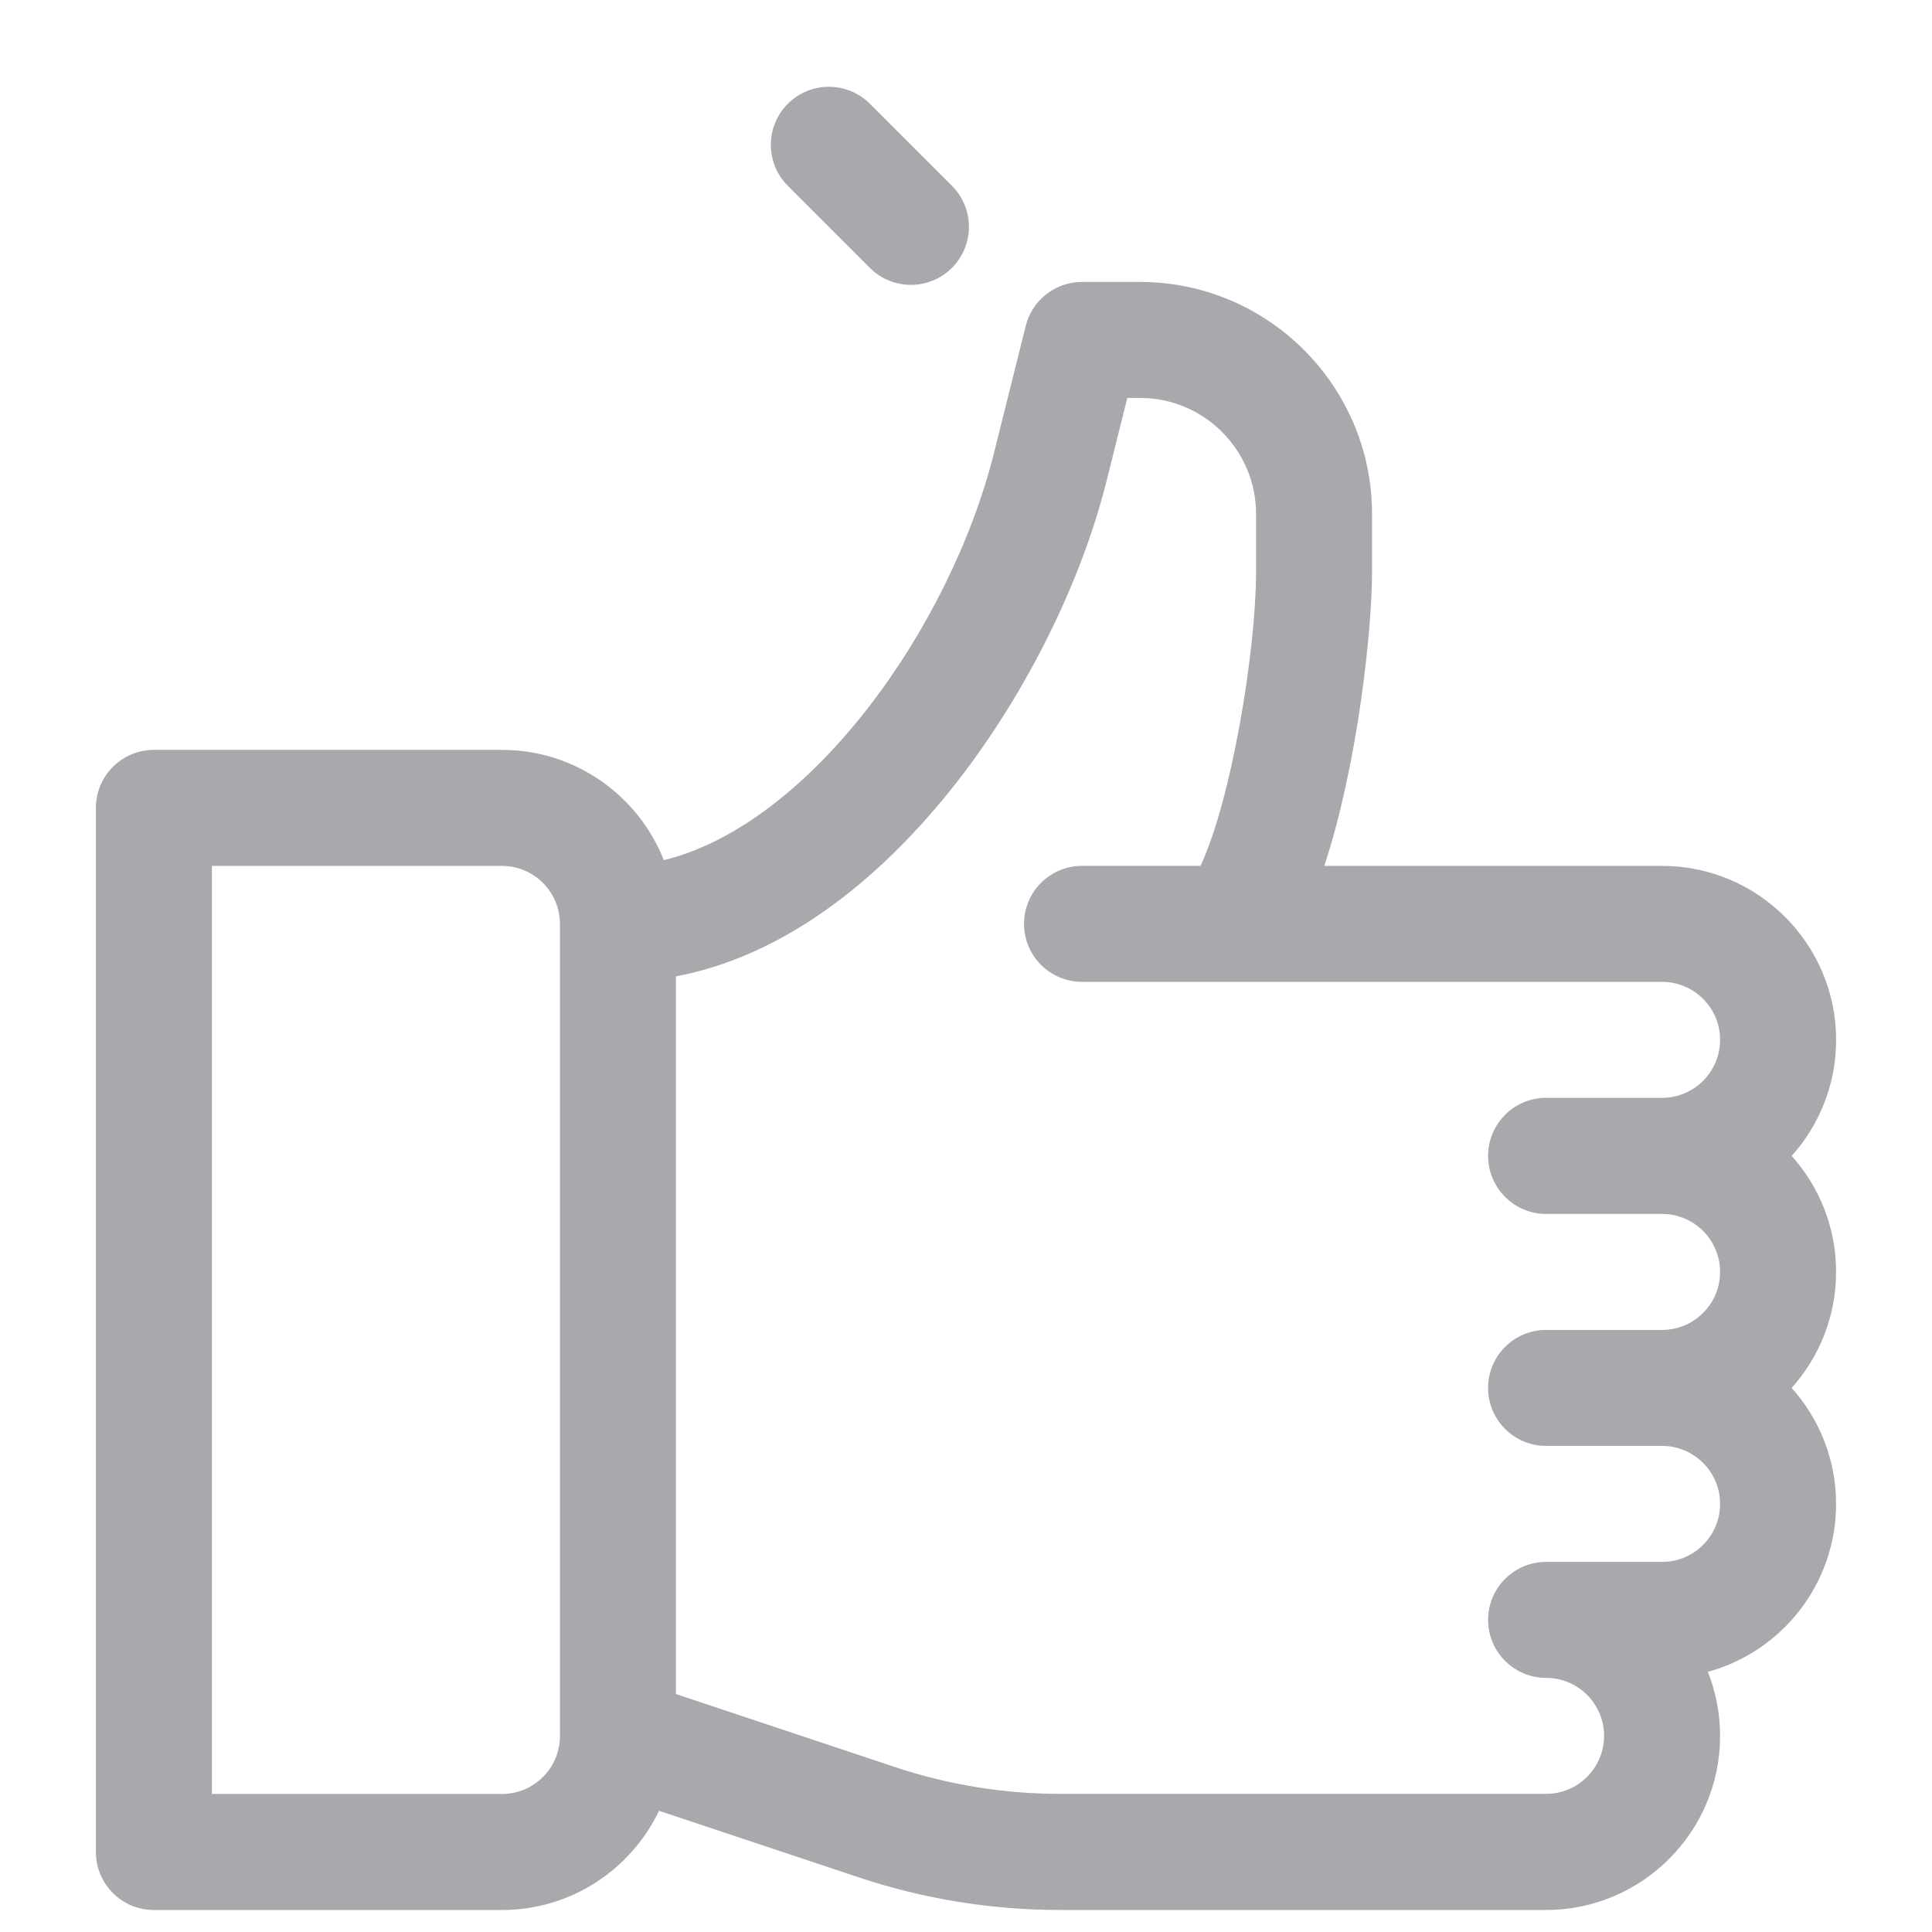 <?xml version="1.0" encoding="utf-8"?>
<!-- Generator: Adobe Illustrator 17.0.1, SVG Export Plug-In . SVG Version: 6.00 Build 0)  -->
<!DOCTYPE svg PUBLIC "-//W3C//DTD SVG 1.1//EN" "http://www.w3.org/Graphics/SVG/1.1/DTD/svg11.dtd">
<svg version="1.1" id="Layer_1" xmlns:x="http://ns.adobe.com/Extensibility/1.0/" xmlns:i="http://ns.adobe.com/AdobeIllustrator/10.0/" xmlns:graph="http://ns.adobe.com/Graphs/1.0/"
	 xmlns="http://www.w3.org/2000/svg" xmlns:xlink="http://www.w3.org/1999/xlink" xmlns:a="http://ns.adobe.com/AdobeSVGViewerExtensions/3.0/"
	 x="0px" y="0px" width="60px" height="60px" viewBox="0 0 60 60" enable-background="new 0 0 60 60" xml:space="preserve">
<path fill="#A7A9AC" d="M55.642,35.898c0.858-0.957,1.38-2.221,1.38-3.603c0-2.98-2.425-5.404-5.404-5.404H41.128
	c1.039-3.153,1.482-7.336,1.482-9.129v-1.8c0-3.973-3.233-7.206-7.206-7.206h-1.801c-0.826,0-1.547,0.562-1.747,1.364l-0.981,3.926
	c-1.375,5.498-5.741,11.564-10.259,12.667c-0.791-2.003-2.745-3.425-5.027-3.425H4.779c-0.994,0-1.801,0.807-1.801,1.801v32.427
	c0,0.994,0.807,1.801,1.801,1.801h10.809c2.149,0,4.008-1.26,4.878-3.081l6.19,2.063c2.024,0.675,4.133,1.017,6.267,1.017h15.092
	c2.98,0,5.404-2.425,5.404-5.404c0-0.703-0.135-1.375-0.38-1.991c2.291-0.626,3.982-2.726,3.982-5.215
	c0-1.382-0.522-2.646-1.38-3.603c0.858-0.957,1.38-2.221,1.38-3.603S56.5,36.856,55.642,35.898z M17.39,53.913
	c0,0.993-0.808,1.801-1.801,1.801H6.581V26.891h9.007c0.993,0,1.801,0.808,1.801,1.801V53.913z M48.015,37.7h3.603
	c0.993,0,1.801,0.808,1.801,1.801s-0.808,1.801-1.801,1.801h-3.603c-0.994,0-1.801,0.807-1.801,1.801s0.807,1.801,1.801,1.801h3.603
	c0.993,0,1.801,0.808,1.801,1.801s-0.808,1.801-1.801,1.801h-3.603c-0.994,0-1.801,0.807-1.801,1.801s0.807,1.801,1.801,1.801
	c0.993,0,1.801,0.808,1.801,1.801s-0.808,1.801-1.801,1.801H32.923c-1.746,0-3.472-0.28-5.128-0.832l-6.802-2.267V30.323
	c2.826-0.537,5.592-2.326,8.089-5.256c2.438-2.861,4.415-6.653,5.288-10.147l0.64-2.562h0.395c1.986,0,3.603,1.617,3.603,3.603v1.8
	c0,2.419-0.757,7.058-1.725,9.129h-3.68c-0.994,0-1.801,0.807-1.801,1.801c0,0.994,0.807,1.801,1.801,1.801h18.015
	c0.993,0,1.801,0.808,1.801,1.801c0,0.993-0.808,1.801-1.801,1.801h-3.603c-0.994,0-1.801,0.807-1.801,1.801S47.02,37.7,48.015,37.7
	z"/>
<path fill="#A7A9AC" d="M29.563,8.319c0.704-0.704,0.704-1.844,0-2.548l-2.548-2.548c-0.703-0.704-1.844-0.704-2.548,0
	s-0.704,1.844,0,2.548l2.548,2.548C27.719,9.022,28.859,9.023,29.563,8.319z"/>
</svg>

